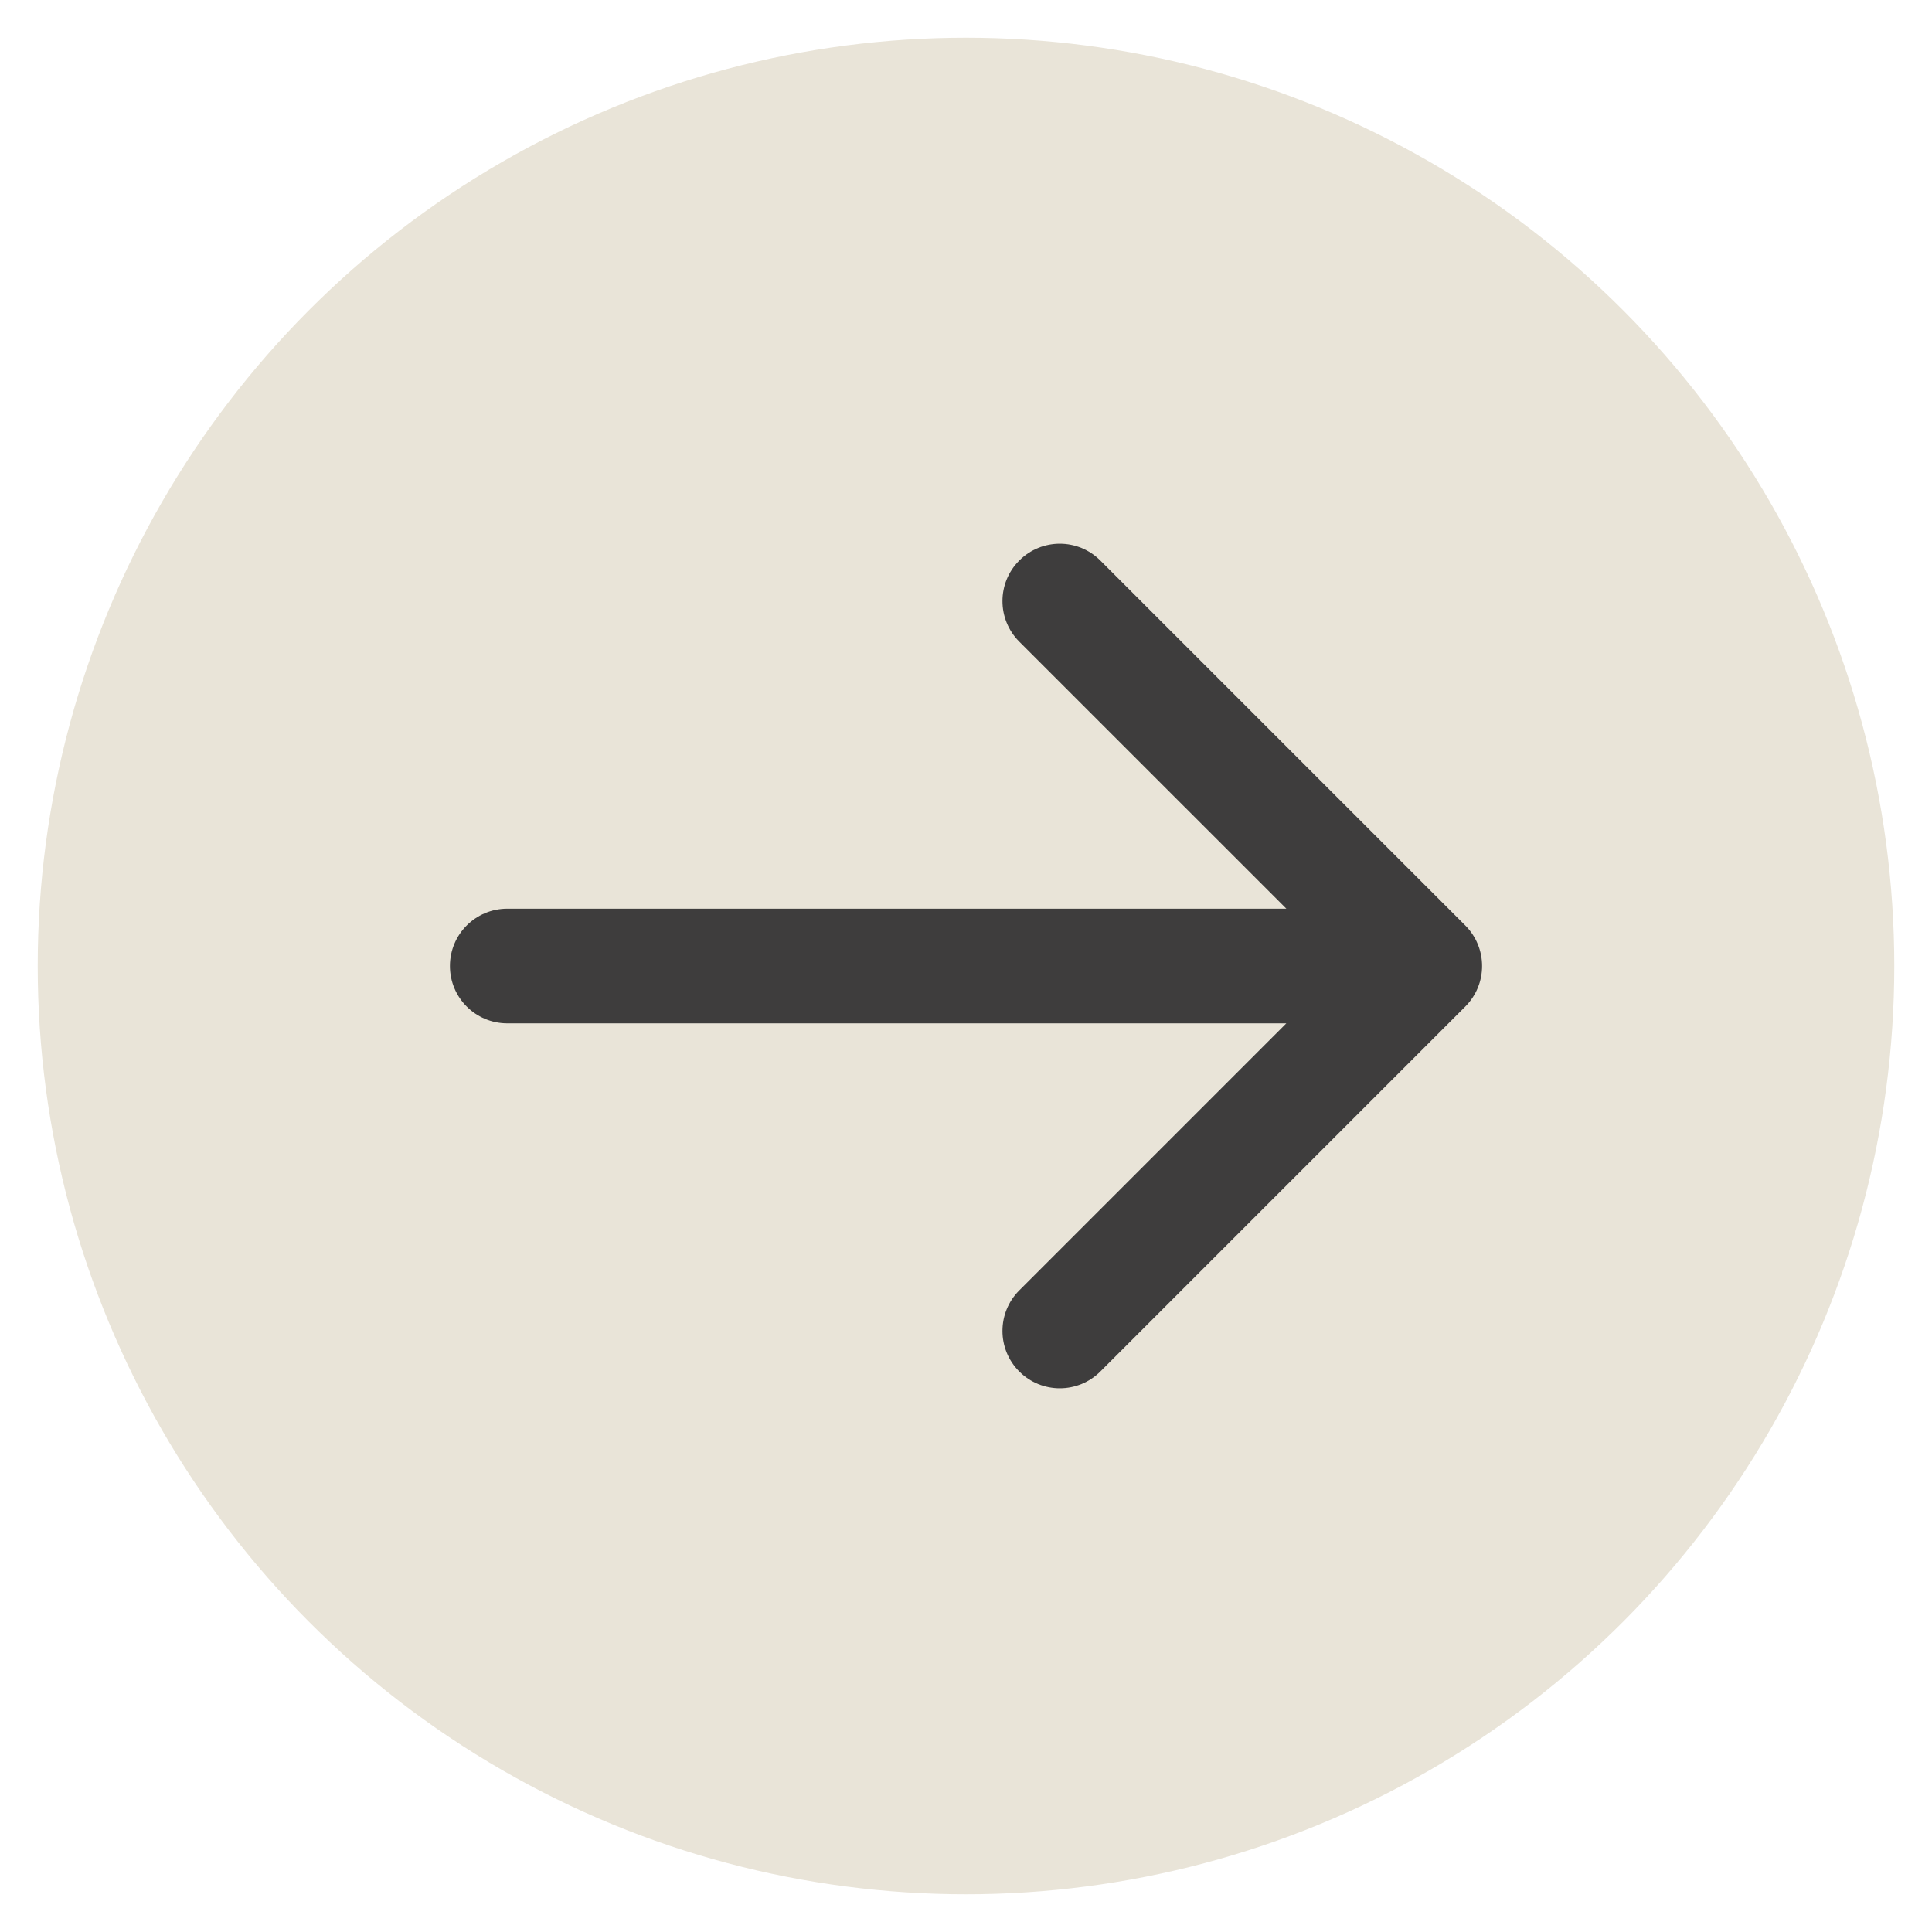 <?xml version="1.0" encoding="UTF-8"?> <svg xmlns="http://www.w3.org/2000/svg" width="44" height="44" viewBox="0 0 44 44" fill="none"><g clip-path="url(#clip0_738_2327)"><circle cx="22" cy="22" r="21.141" fill="#E9E4D8"></circle><path d="M11.553 20.695C10.831 20.695 10.247 21.279 10.247 22C10.247 22.722 10.831 23.306 11.553 23.306V22V20.695ZM33.371 22.924C33.881 22.414 33.881 21.587 33.371 21.077L25.06 12.766C24.549 12.255 23.723 12.255 23.213 12.766C22.703 13.276 22.703 14.102 23.213 14.613L30.601 22L23.213 29.388C22.703 29.898 22.703 30.725 23.213 31.235C23.723 31.745 24.549 31.745 25.06 31.235L33.371 22.924ZM11.553 22V23.306H32.447V22V20.695H11.553V22Z" fill="#3E3D3D"></path></g><defs><clipPath id="clip0_738_2327"><rect width="44" height="44" fill="white"></rect></clipPath></defs></svg> 